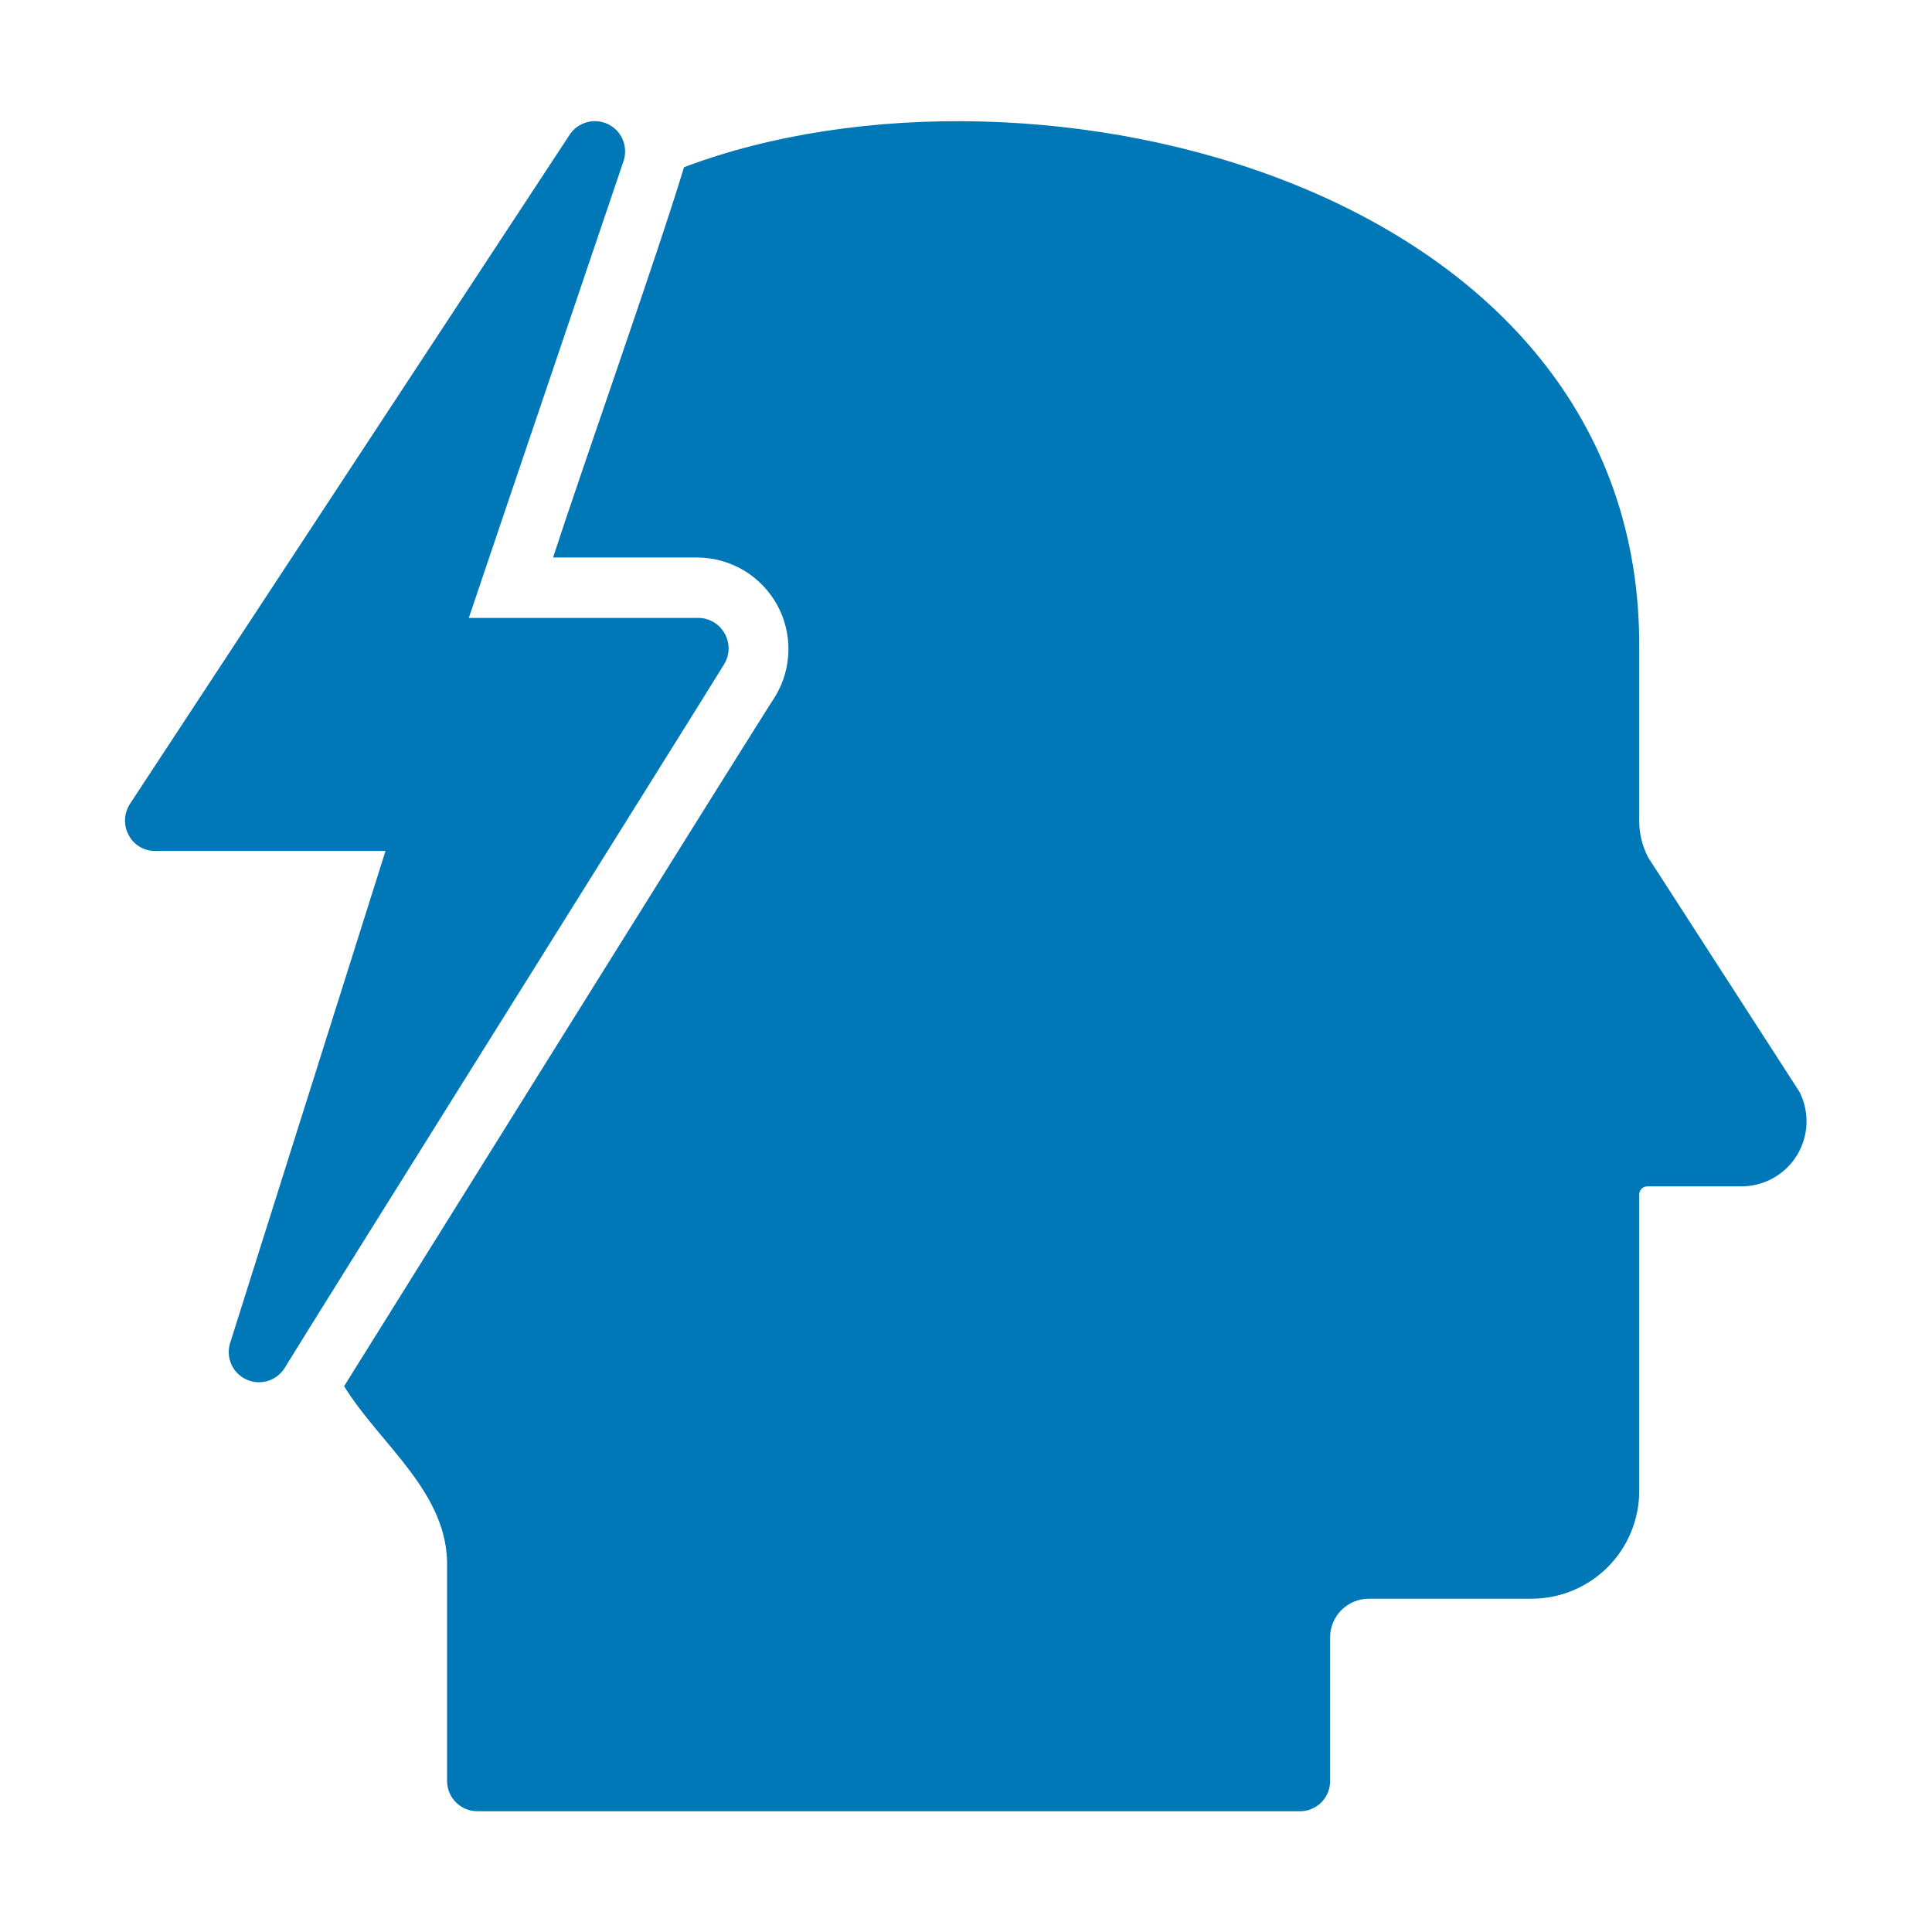 <svg xmlns="http://www.w3.org/2000/svg" width="35" height="35" viewBox="0 0 35 35" fill="none"><path d="M32.605 19.791C32.597 19.776 32.588 19.761 32.578 19.747L29.86 15.536C29.749 15.325 29.693 15.091 29.696 14.853V11.763C29.763 3.327 18.712 0.643 12.392 3.029C11.925 4.575 10.542 8.494 10.019 10.1H12.655C12.946 10.105 13.231 10.187 13.481 10.337C13.731 10.488 13.936 10.701 14.077 10.956C14.218 11.211 14.289 11.499 14.283 11.79C14.277 12.082 14.195 12.367 14.044 12.616C13.73 13.09 6.234 25.112 6.234 25.112C6.885 26.173 8.139 27.044 8.099 28.404L8.099 32.266C8.1 32.41 8.157 32.549 8.26 32.652C8.362 32.754 8.501 32.812 8.646 32.812H23.549C23.621 32.813 23.692 32.799 23.758 32.771C23.825 32.744 23.885 32.704 23.936 32.653C23.987 32.602 24.027 32.541 24.055 32.475C24.082 32.409 24.096 32.337 24.096 32.266V29.662C24.096 29.477 24.17 29.299 24.301 29.168C24.432 29.037 24.61 28.963 24.796 28.962H27.749C28.266 28.961 28.761 28.755 29.126 28.389C29.491 28.023 29.696 27.527 29.696 27.01V21.645C29.695 21.625 29.699 21.605 29.706 21.586C29.714 21.567 29.725 21.55 29.74 21.535C29.754 21.521 29.771 21.51 29.79 21.502C29.809 21.495 29.829 21.491 29.849 21.492H31.561C31.76 21.49 31.956 21.437 32.129 21.339C32.303 21.24 32.448 21.1 32.553 20.93C32.657 20.76 32.717 20.566 32.726 20.367C32.735 20.168 32.694 19.97 32.605 19.791Z" fill="#0077B6"></path><path d="M12.655 11.194H8.493C9.017 9.636 10.8 4.39 11.299 2.909C11.338 2.783 11.332 2.648 11.28 2.527C11.229 2.406 11.135 2.308 11.017 2.25C10.899 2.193 10.764 2.179 10.637 2.213C10.51 2.246 10.399 2.324 10.325 2.433L2.351 14.568C2.299 14.651 2.269 14.746 2.265 14.844C2.261 14.942 2.283 15.04 2.33 15.126C2.375 15.214 2.444 15.288 2.529 15.339C2.614 15.39 2.712 15.417 2.811 15.416H6.984C6.602 16.625 4.167 24.336 4.167 24.336C4.129 24.462 4.138 24.598 4.192 24.718C4.246 24.838 4.342 24.935 4.462 24.99C4.582 25.046 4.718 25.056 4.844 25.019C4.971 24.982 5.08 24.901 5.152 24.79C5.68 23.922 12.403 13.195 13.12 12.031C13.17 11.947 13.197 11.853 13.199 11.756C13.2 11.659 13.176 11.563 13.129 11.478C13.082 11.393 13.013 11.322 12.93 11.272C12.847 11.223 12.752 11.195 12.655 11.194Z" fill="#0077B6"></path></svg>